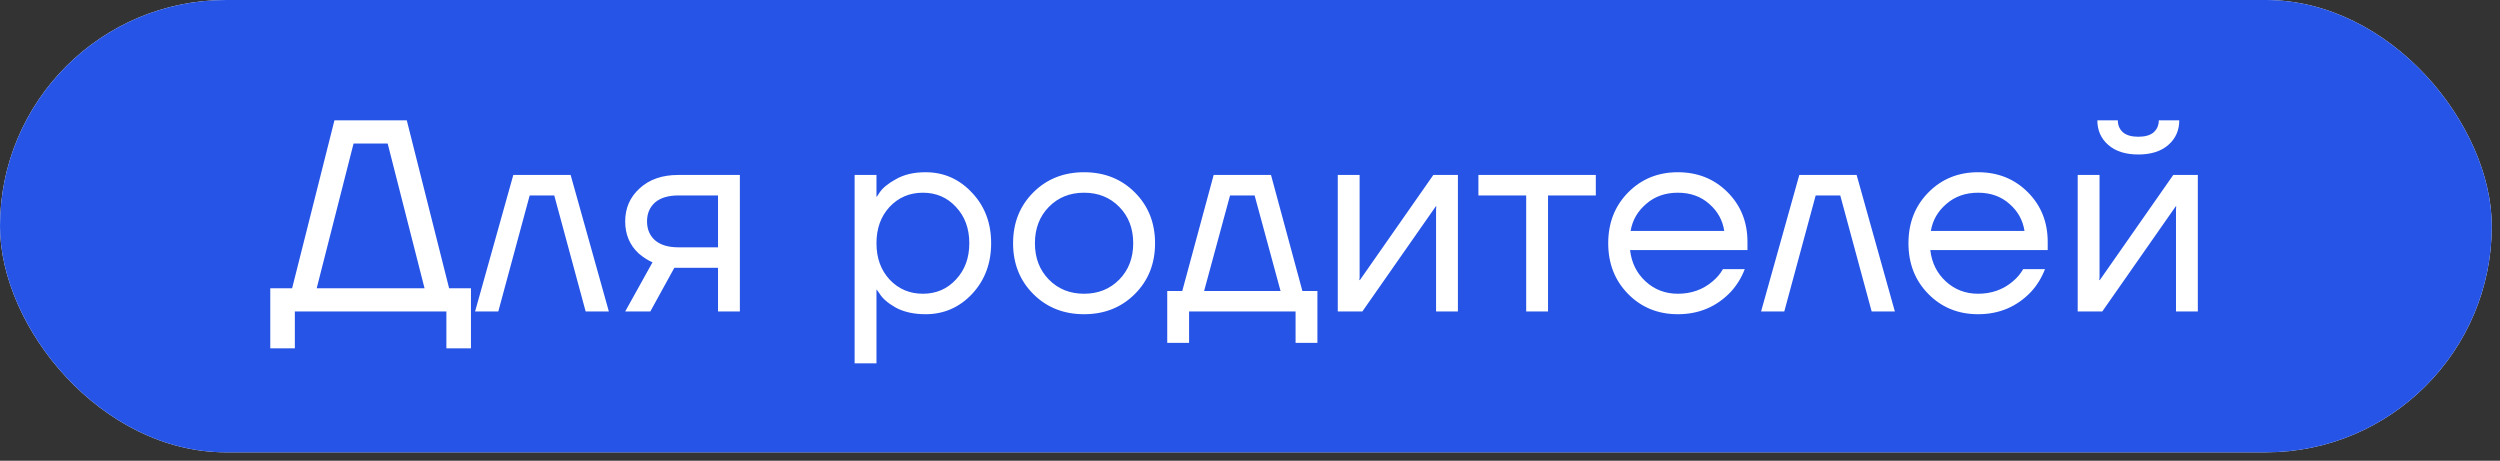 <?xml version="1.0" encoding="UTF-8"?> <svg xmlns="http://www.w3.org/2000/svg" width="293" height="54" viewBox="0 0 293 54" fill="none"><rect x="0" y="0" width="293" height="54" fill="#333333" stroke="none"/><rect width="292.039" height="53.013" rx="26.506" fill="white"></rect><rect width="292.039" height="53.013" rx="26.506" fill="#2554E7"></rect><path d="M31.676 40.826V33.786H34.236L39.196 14.106H47.676L52.636 33.786H55.196V40.826H52.316V36.506H34.556V40.826H31.676ZM37.116 33.786H49.756L45.436 16.826H41.436L37.116 33.786ZM55.679 36.506L60.159 20.506H66.879L71.359 36.506H68.639L64.959 22.906H62.079L58.399 36.506H55.679ZM73.272 36.506L76.472 30.746C75.939 30.511 75.405 30.17 74.872 29.722C73.805 28.741 73.272 27.482 73.272 25.946C73.272 24.389 73.837 23.098 74.968 22.074C76.099 21.029 77.603 20.506 79.48 20.506H86.712V36.506H84.152V31.386H79.032L76.216 36.506H73.272ZM76.76 23.738C76.141 24.293 75.832 25.029 75.832 25.946C75.832 26.863 76.141 27.599 76.76 28.154C77.4 28.709 78.317 28.986 79.512 28.986H84.152V22.906H79.512C78.317 22.906 77.4 23.183 76.76 23.738ZM100.162 42.586V20.506H102.722V23.066H102.754L103.074 22.586C103.437 22.031 104.087 21.498 105.026 20.986C105.965 20.453 107.117 20.186 108.482 20.186C110.615 20.186 112.429 20.986 113.922 22.586C115.415 24.165 116.162 26.138 116.162 28.506C116.162 30.874 115.415 32.858 113.922 34.458C112.429 36.036 110.615 36.826 108.482 36.826C107.117 36.826 105.954 36.57 104.994 36.058C104.055 35.525 103.415 34.97 103.074 34.394L102.754 33.946H102.722V42.586H100.162ZM104.258 24.25C103.234 25.359 102.722 26.778 102.722 28.506C102.722 30.234 103.234 31.652 104.258 32.762C105.303 33.871 106.605 34.426 108.162 34.426C109.719 34.426 111.01 33.871 112.034 32.762C113.079 31.652 113.602 30.234 113.602 28.506C113.602 26.778 113.079 25.359 112.034 24.25C111.01 23.14 109.719 22.586 108.162 22.586C106.605 22.586 105.303 23.14 104.258 24.25ZM121.101 34.458C119.522 32.879 118.733 30.895 118.733 28.506C118.733 26.116 119.522 24.133 121.101 22.554C122.68 20.975 124.664 20.186 127.053 20.186C129.442 20.186 131.426 20.975 133.005 22.554C134.584 24.133 135.373 26.116 135.373 28.506C135.373 30.895 134.584 32.879 133.005 34.458C131.426 36.036 129.442 36.826 127.053 36.826C124.664 36.826 122.68 36.036 121.101 34.458ZM122.925 24.25C121.837 25.359 121.293 26.778 121.293 28.506C121.293 30.234 121.837 31.652 122.925 32.762C124.013 33.871 125.389 34.426 127.053 34.426C128.717 34.426 130.093 33.871 131.181 32.762C132.269 31.652 132.813 30.234 132.813 28.506C132.813 26.778 132.269 25.359 131.181 24.25C130.093 23.14 128.717 22.586 127.053 22.586C125.389 22.586 124.013 23.14 122.925 24.25ZM136.801 40.186V34.106H138.561L142.241 20.506H148.961L152.641 34.106H154.401V40.186H151.841V36.506H139.361V40.186H136.801ZM141.121 34.106H150.081L147.041 22.906H144.161L141.121 34.106ZM156.787 36.506V20.506H159.347V32.506L159.315 32.826H159.379L167.987 20.506H170.867V36.506H168.307V24.506L168.339 24.186H168.275L159.667 36.506H156.787ZM173.269 22.906V20.506H187.029V22.906H181.429V36.506H178.869V22.906H173.269ZM190.819 34.458C189.262 32.879 188.483 30.895 188.483 28.506C188.483 26.116 189.262 24.133 190.819 22.554C192.376 20.975 194.318 20.186 196.643 20.186C198.968 20.186 200.91 20.965 202.467 22.522C204.024 24.079 204.803 26.02 204.803 28.346V29.306H191.043C191.214 30.799 191.822 32.026 192.867 32.986C193.912 33.946 195.171 34.426 196.643 34.426C198.222 34.426 199.576 33.946 200.707 32.986C201.219 32.559 201.624 32.079 201.923 31.546H204.483C204.099 32.548 203.555 33.434 202.851 34.202C201.187 35.951 199.118 36.826 196.643 36.826C194.318 36.826 192.376 36.036 190.819 34.458ZM191.107 27.066H202.083C201.891 25.807 201.304 24.751 200.323 23.898C199.342 23.023 198.115 22.586 196.643 22.586C195.171 22.586 193.934 23.023 192.931 23.898C191.928 24.751 191.32 25.807 191.107 27.066ZM206.398 36.506L210.878 20.506H217.598L222.078 36.506H219.358L215.678 22.906H212.798L209.118 36.506H206.398ZM226.007 34.458C224.449 32.879 223.671 30.895 223.671 28.506C223.671 26.116 224.449 24.133 226.007 22.554C227.564 20.975 229.505 20.186 231.831 20.186C234.156 20.186 236.097 20.965 237.655 22.522C239.212 24.079 239.991 26.02 239.991 28.346V29.306H226.231C226.401 30.799 227.009 32.026 228.055 32.986C229.1 33.946 230.359 34.426 231.831 34.426C233.409 34.426 234.764 33.946 235.895 32.986C236.407 32.559 236.812 32.079 237.111 31.546H239.671C239.287 32.548 238.743 33.434 238.039 34.202C236.375 35.951 234.305 36.826 231.831 36.826C229.505 36.826 227.564 36.036 226.007 34.458ZM226.295 27.066H237.271C237.079 25.807 236.492 24.751 235.511 23.898C234.529 23.023 233.303 22.586 231.831 22.586C230.359 22.586 229.121 23.023 228.119 23.898C227.116 24.751 226.508 25.807 226.295 27.066ZM243.506 36.506V20.506H246.066V32.506L246.034 32.826H246.098L254.706 20.506H257.586V36.506H255.026V24.506L255.058 24.186H254.994L246.386 36.506H243.506ZM245.81 14.106H248.21C248.21 14.682 248.412 15.151 248.818 15.514C249.223 15.855 249.82 16.026 250.61 16.026C251.399 16.026 251.996 15.855 252.402 15.514C252.807 15.151 253.01 14.682 253.01 14.106H255.41C255.41 15.279 254.983 16.239 254.13 16.986C253.276 17.733 252.103 18.106 250.61 18.106C249.116 18.106 247.943 17.733 247.09 16.986C246.236 16.239 245.81 15.279 245.81 14.106Z" fill="white"></path></svg> 